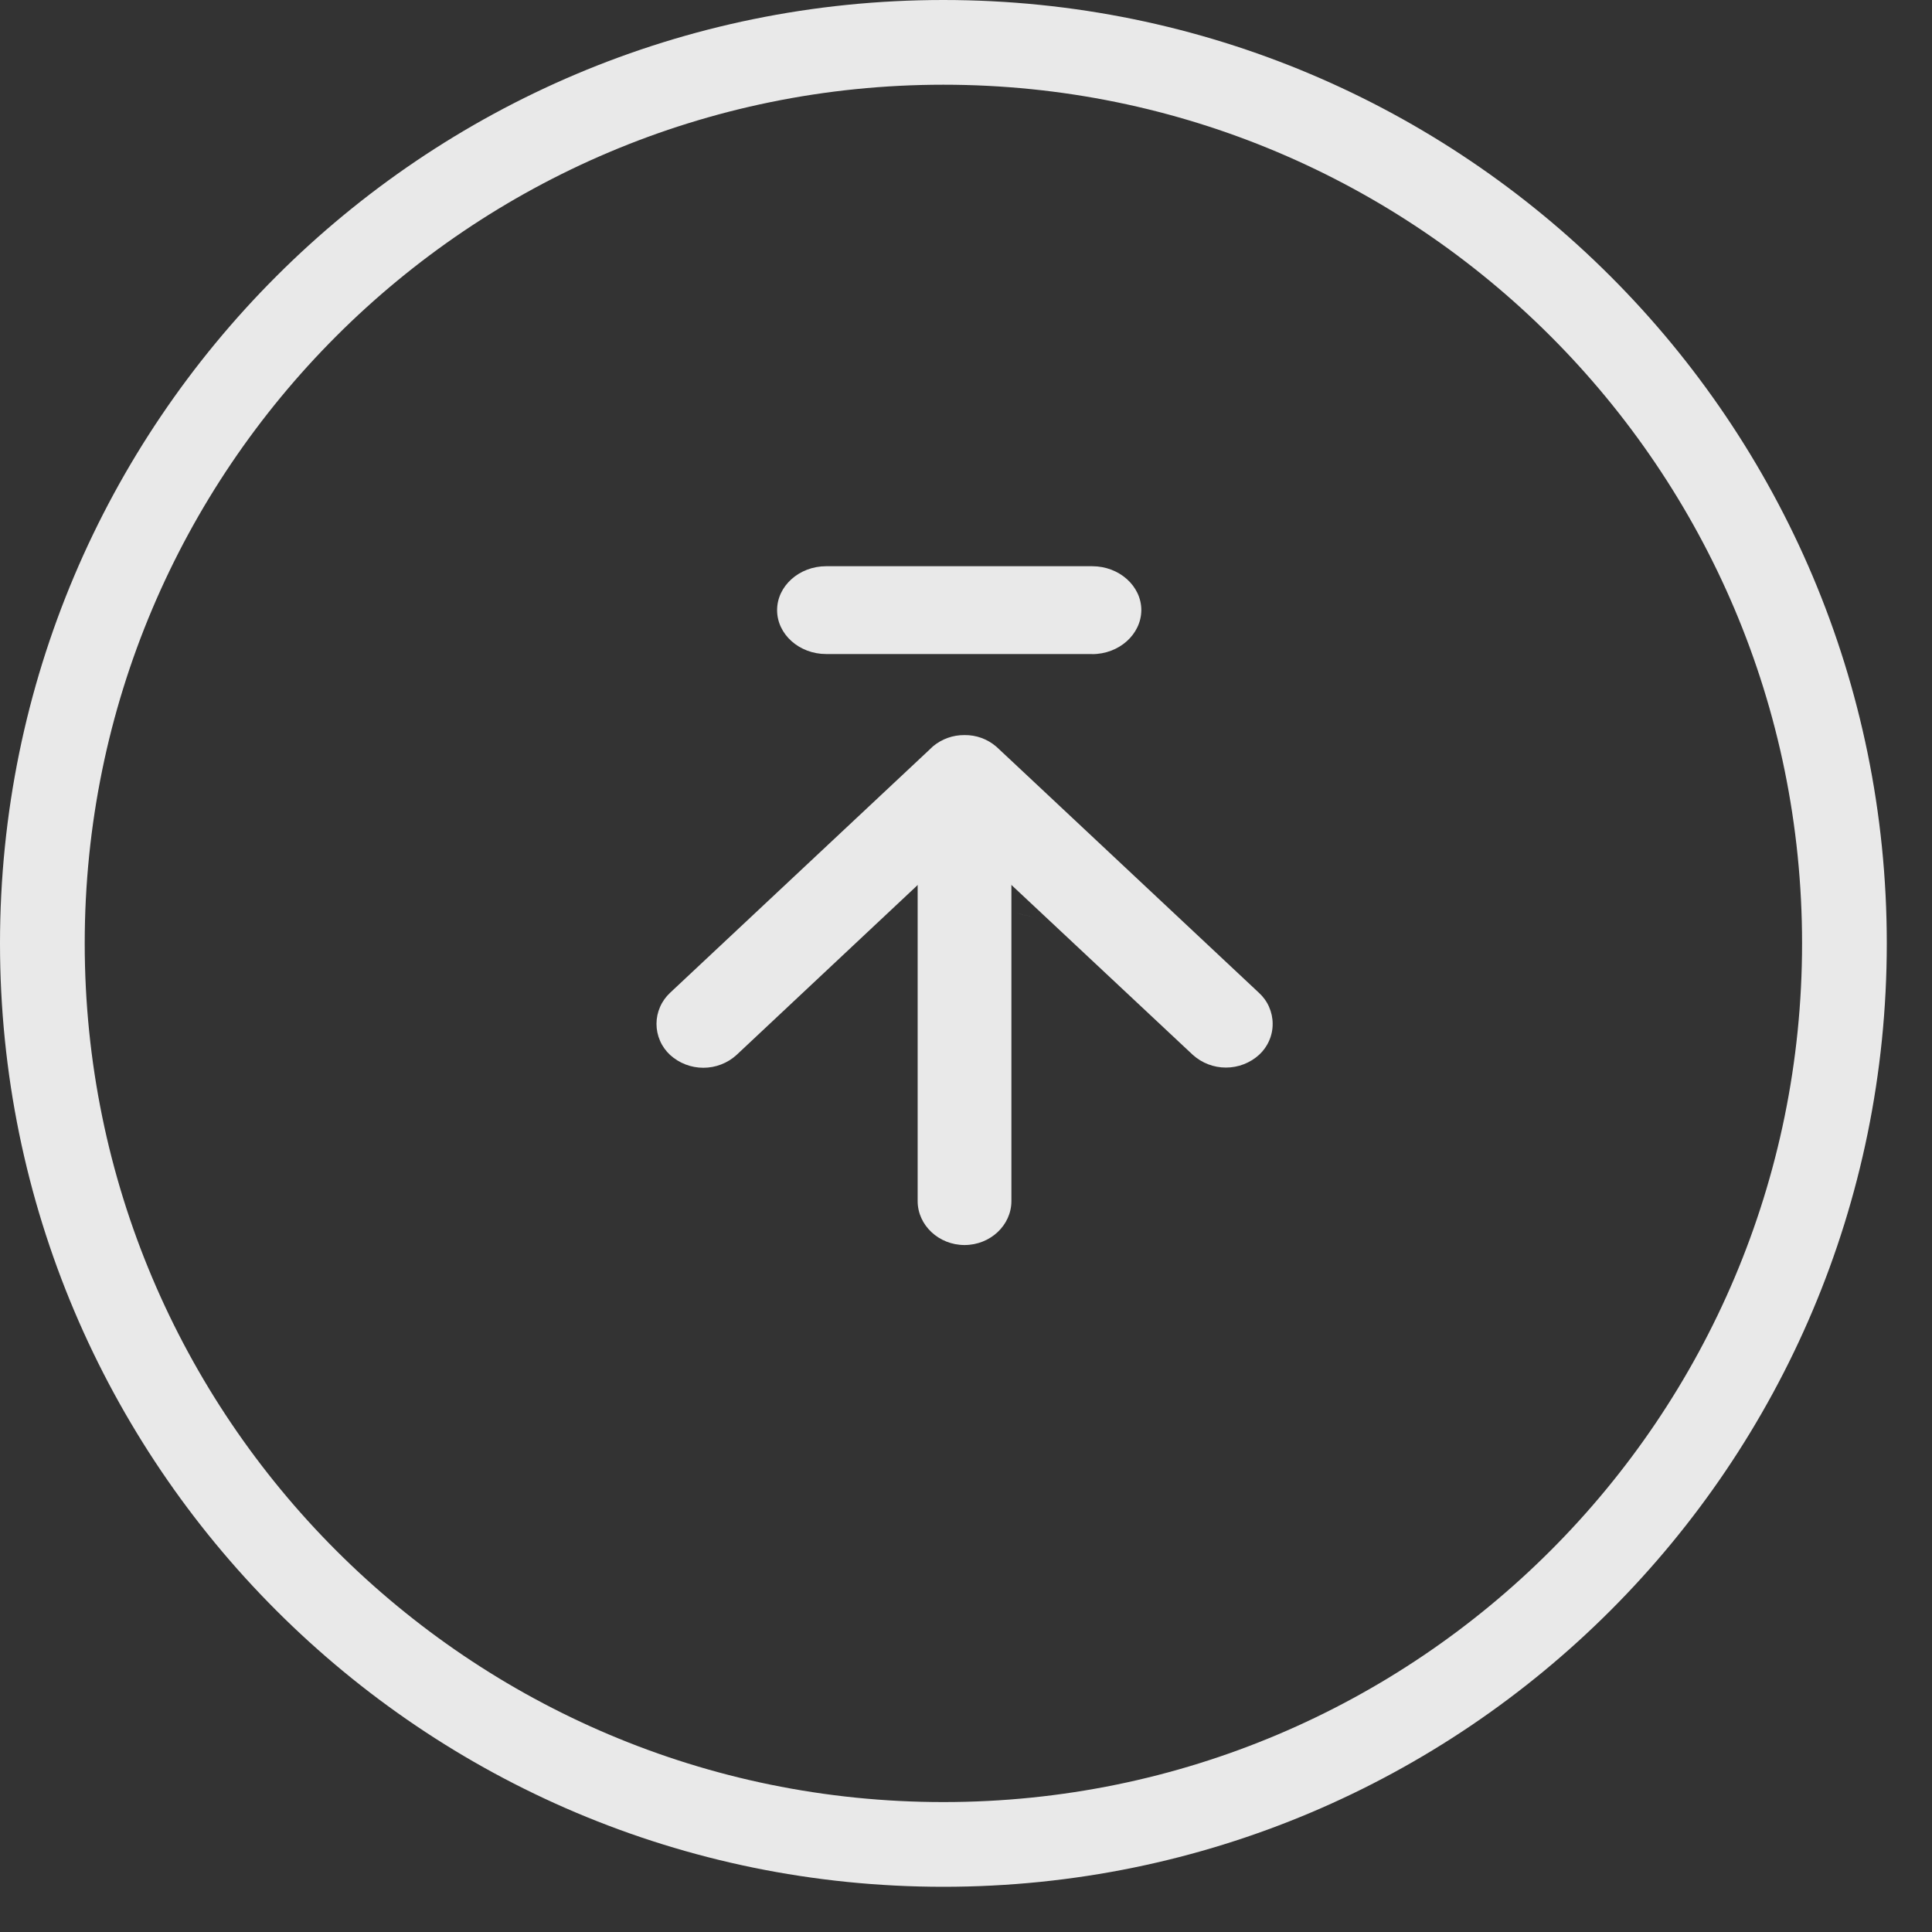 <svg width="40" height="40" viewBox="0 0 40 40" fill="none" xmlns="http://www.w3.org/2000/svg">
<rect x="0" y="0" width="40" height="40" fill="#333333" stroke="none"/>
<g clip-path="url(#clip0_137_19585)">
<path d="M19.532 0C8.744 0 0 8.744 0 19.532C0 30.32 8.744 39.064 19.532 39.064C30.32 39.064 39.064 30.32 39.064 19.531C39.064 8.744 30.32 0 19.531 0H19.532ZM19.532 1.754C29.351 1.754 37.31 9.713 37.31 19.532C37.31 29.351 29.351 37.31 19.532 37.31C9.713 37.31 1.754 29.351 1.754 19.532C1.754 9.713 9.713 1.754 19.532 1.754Z" fill="#E9E9E9"/>
<path d="M22.611 13.541H17.104C16.547 13.541 16.089 13.133 16.089 12.632C16.089 12.132 16.547 11.723 17.104 11.723H22.613C23.172 11.723 23.63 12.132 23.63 12.632C23.627 13.132 23.172 13.543 22.611 13.543V13.541Z" fill="#E9E9E9"/>
<path d="M19.855 20.624L20.763 20.805C20.474 20.738 20.186 20.681 19.855 20.624ZM21.052 18.906L21.796 19.088L21.051 18.906H21.052ZM19.937 19.083L20.13 18.9C20.06 18.958 19.998 19.016 19.937 19.083Z" fill="white"/>
<path d="M20.94 17.874V24.867C20.94 25.367 20.503 25.777 19.97 25.777C19.437 25.777 18.999 25.367 18.999 24.867V17.874C18.999 17.374 19.436 16.965 19.97 16.965C20.503 16.965 20.94 17.374 20.94 17.874Z" fill="#E9E9E9"/>
<path d="M19.967 15.219C19.728 15.217 19.497 15.3 19.314 15.454L19.248 15.517L18.596 16.128L13.874 20.554C13.786 20.636 13.714 20.736 13.666 20.847C13.617 20.958 13.592 21.077 13.592 21.198C13.592 21.319 13.617 21.439 13.666 21.55C13.714 21.661 13.786 21.76 13.874 21.842C14.063 22.013 14.308 22.107 14.562 22.107C14.816 22.107 15.061 22.013 15.249 21.842L19.97 17.413L24.695 21.839C24.883 22.009 25.128 22.103 25.381 22.103C25.635 22.103 25.88 22.009 26.068 21.839C26.157 21.757 26.228 21.658 26.276 21.547C26.325 21.436 26.35 21.317 26.349 21.196C26.349 21.075 26.323 20.956 26.274 20.845C26.226 20.735 26.154 20.636 26.064 20.554L21.343 16.128L20.682 15.509L20.627 15.458C20.443 15.3 20.209 15.215 19.967 15.219Z" fill="#E9E9E9"/>
</g>
<defs>
<clipPath id="clip0_137_19585">
<rect width="40" height="40" fill="white"/>
</clipPath>
</defs>
</svg>
